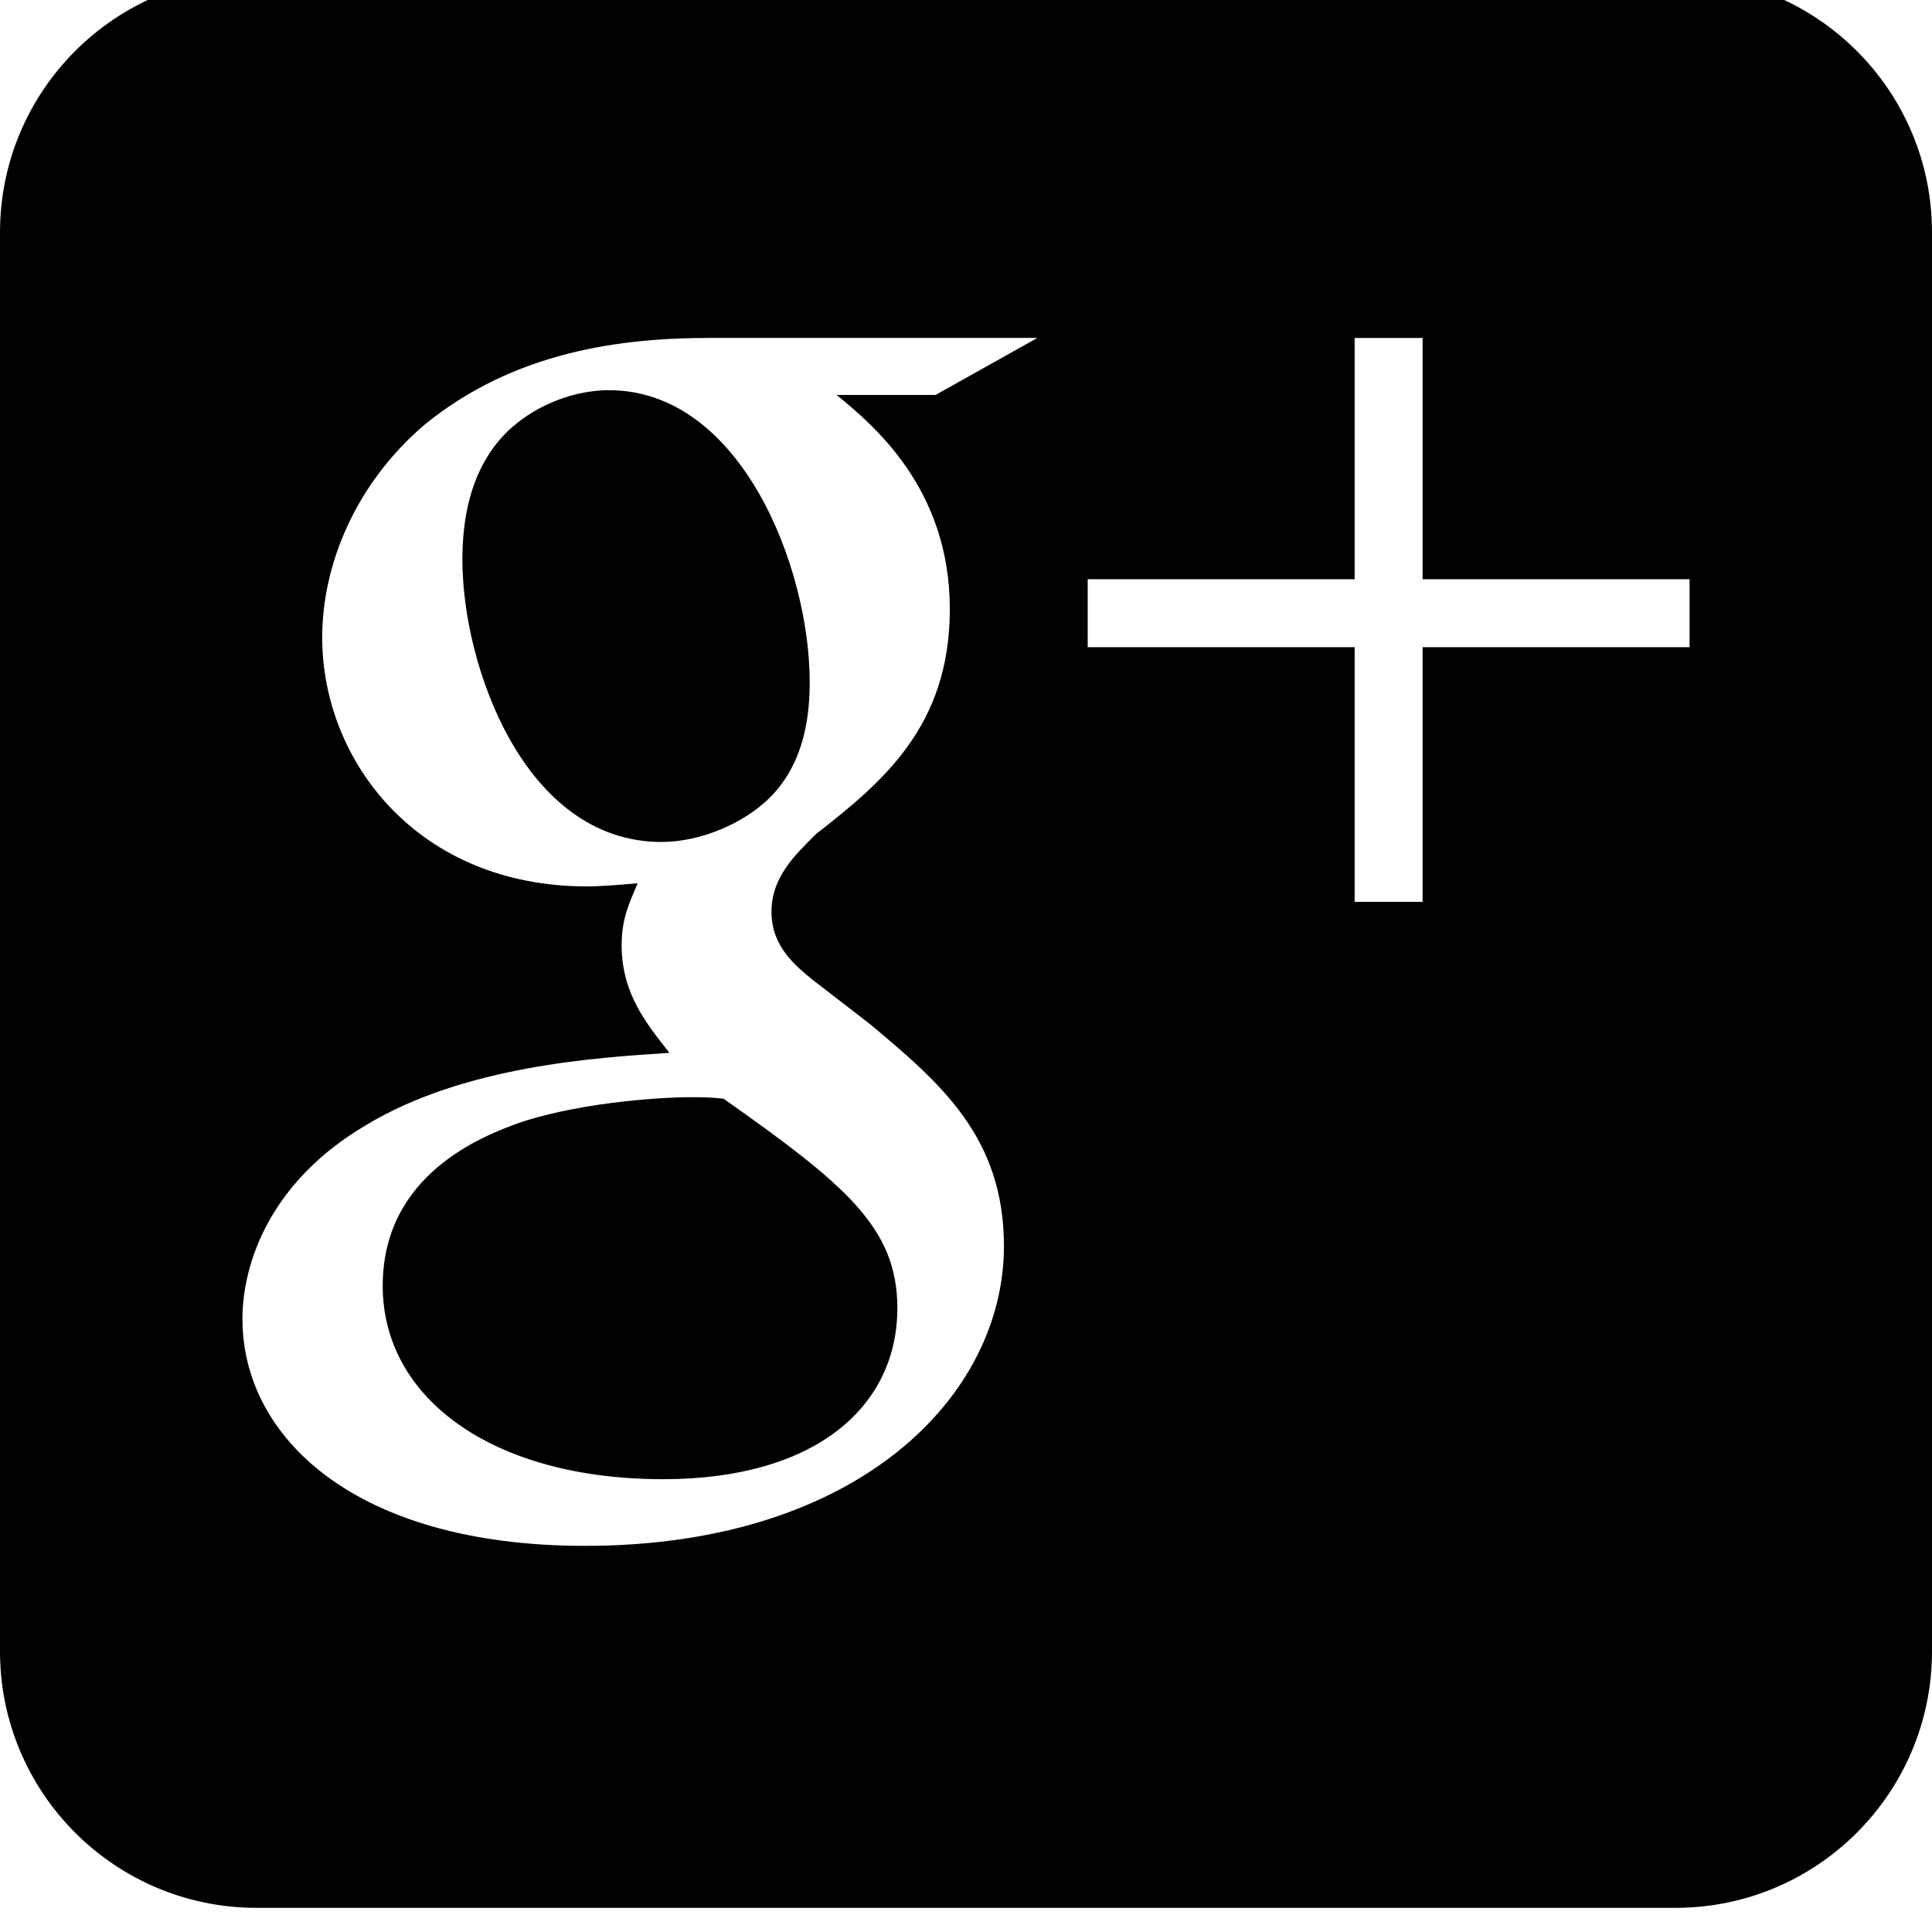 <svg xmlns="http://www.w3.org/2000/svg" viewBox="0 0 512 512"><path d="M182.053 290.771c-3.797 0-26.589.831-44.332 6.736-9.278 3.358-36.297 13.416-36.297 43.256 0 29.822 29.136 51.238 74.295 51.238 40.533 0 62.09-19.322 62.09-45.351 0-21.416-13.934-32.784-46.037-55.473-3.391-.406-5.494-.406-9.719-.406zm261.947-297.171h-376c-37.555 0-68 30.445-68 68v376c0 37.555 30.445 68 68 68h376c37.555 0 68-30.445 68-68v-376c0-37.555-30.445-68-68-68zm-192.287 167.789c0 31.086-17.731 45.789-35.461 59.644-5.475 5.457-11.801 11.353-11.801 20.594 0 9.246 6.326 14.264 10.949 18.068l15.209 11.746c18.565 15.547 35.449 29.849 35.449 58.803 0 39.517-38.412 79.426-111.03 79.426-61.21 0-90.778-29.001-90.778-60.094 0-15.124 7.618-36.531 32.522-51.267 26.186-15.943 61.654-18.039 80.631-19.294-5.91-7.574-12.662-15.539-12.662-28.566 0-7.152 2.135-11.355 4.244-16.375-4.685.402-9.303.831-13.523.831-44.74 0-70.075-33.207-70.075-65.964 0-19.335 8.846-40.742 27.02-56.294 24.052-19.727 52.752-23.086 75.553-23.086h86.953l-26.984 15.109h-26.205c9.709 7.977 29.987 24.779 29.987 56.719zm196.036 10.123h-70.743v67.49h-18.01v-67.49h-70.745v-18.01h70.745v-63.94h18.01v63.94h70.743v18.01zm-286.38-68.105c-10.982 0-22.797 5.462-29.553 13.868-7.165 8.831-9.277 20.157-9.277 31.086 0 28.134 16.46 74.767 52.752 74.767 10.551 0 21.963-5.038 28.725-11.751 9.699-9.678 10.56-23.104 10.56-30.679 0-30.237-18.166-77.29-53.207-77.29z"/></svg>